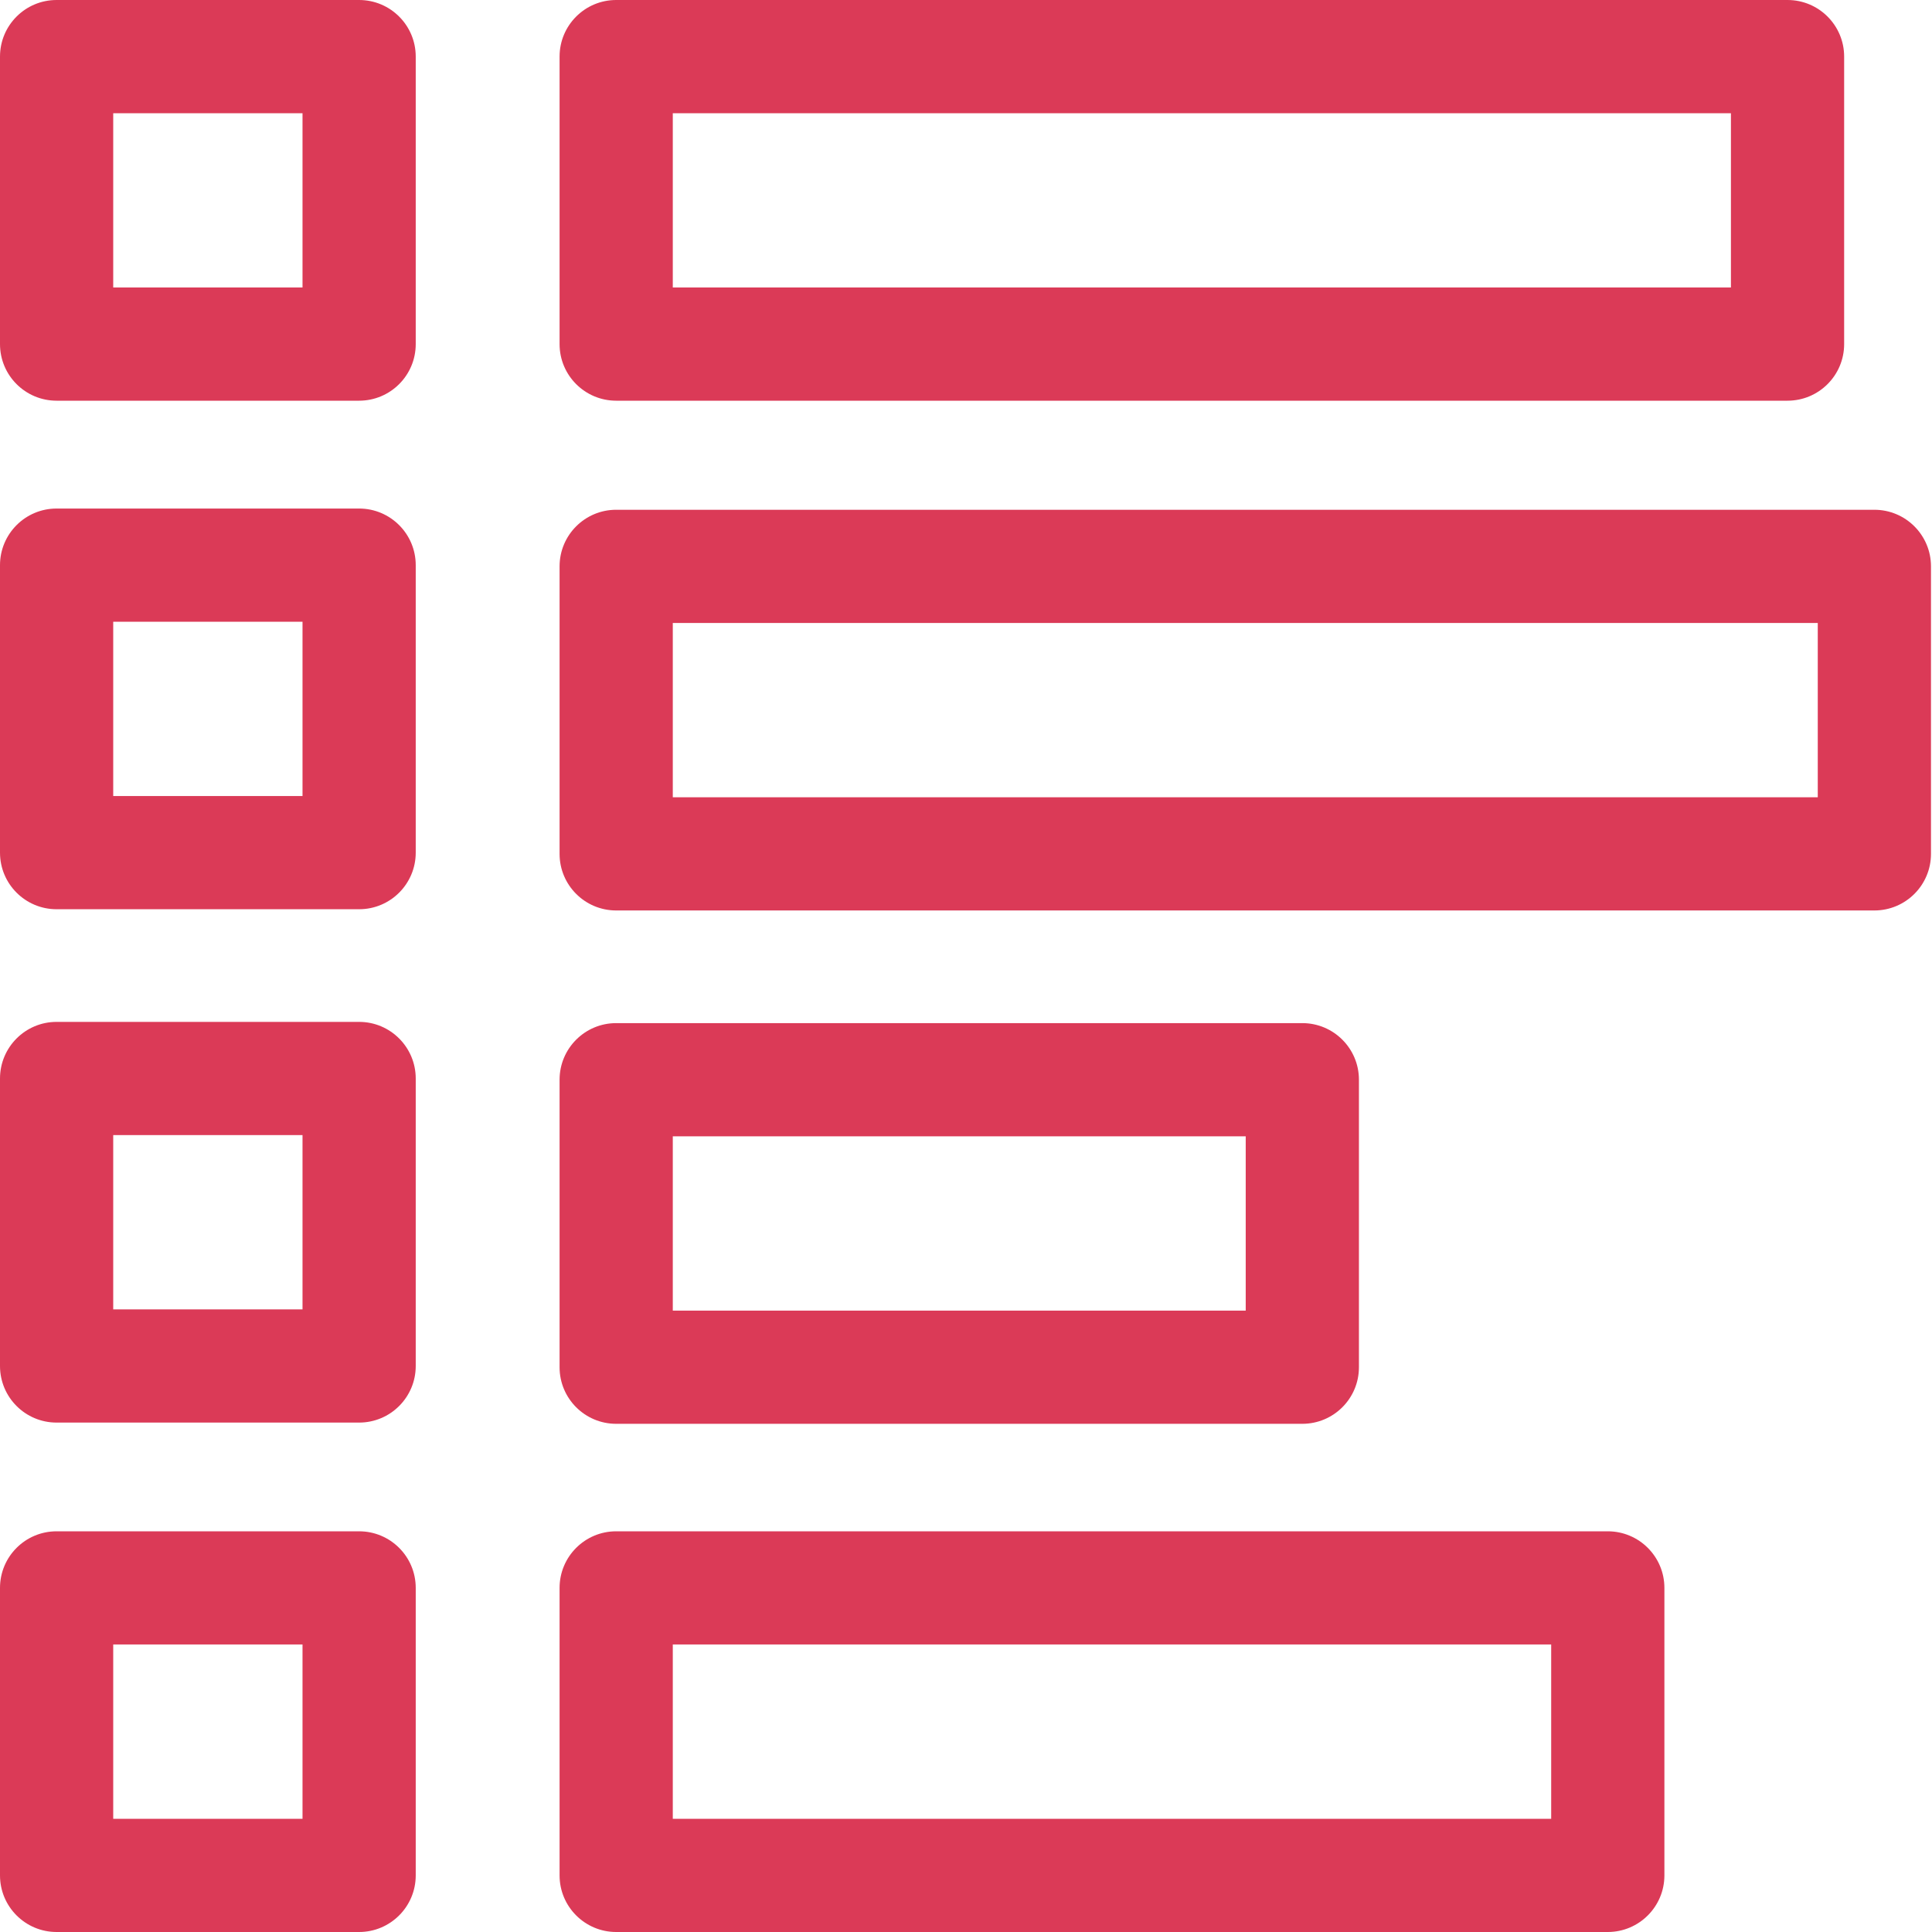 <svg width="55" height="55" viewBox="0 0 55 55" fill="none" xmlns="http://www.w3.org/2000/svg">
<path d="M10.223 0H1.611C0.721 0 0 0.721 0 1.611V9.796C0 10.686 0.721 11.407 1.611 11.407H10.223C11.113 11.407 11.835 10.686 11.835 9.796V1.611C11.835 0.721 11.113 0 10.223 0ZM8.612 8.184H3.223V3.223H8.612V8.184Z" fill="#DB3A57"/>
<path d="M10.223 14.477H1.611C0.721 14.477 0 15.199 0 16.089V24.273C0 25.163 0.721 25.884 1.611 25.884H10.223C11.113 25.884 11.835 25.163 11.835 24.273V16.089C11.835 15.199 11.113 14.477 10.223 14.477ZM8.612 22.662H3.223V17.7H8.612V22.662Z" fill="#DB3A57"/>
<path d="M10.223 29.091H1.611C0.721 29.091 0 29.813 0 30.703V38.887C0 39.777 0.721 40.498 1.611 40.498H10.223C11.113 40.498 11.835 39.777 11.835 38.887V30.703C11.835 29.813 11.113 29.091 10.223 29.091ZM8.612 37.276H3.223V32.314H8.612V37.276Z" fill="#DB3A57"/>
<path d="M10.223 43.593H1.611C0.721 43.593 0 44.314 0 45.204V53.389C0 54.278 0.721 55 1.611 55H10.223C11.113 55 11.835 54.278 11.835 53.389V45.204C11.835 44.314 11.113 43.593 10.223 43.593ZM8.612 51.777H3.223V46.815H8.612V51.777Z" fill="#DB3A57"/>
<path d="M17.541 11.407H50.887C51.777 11.407 52.499 10.686 52.499 9.796V1.611C52.499 0.721 51.777 0 50.887 0H17.541C16.652 0 15.93 0.721 15.93 1.611V9.796C15.93 10.686 16.652 11.407 17.541 11.407ZM19.153 3.223H49.276V8.184H19.153V3.223Z" fill="#DB3A57"/>
<path d="M53.359 14.512H17.541C16.652 14.512 15.93 15.233 15.93 16.123V24.308C15.93 25.198 16.652 25.919 17.541 25.919H53.359C54.249 25.919 54.971 25.198 54.971 24.308V16.123C54.971 15.233 54.249 14.512 53.359 14.512ZM51.748 22.696H19.153V17.735H51.748V22.696Z" fill="#DB3A57"/>
<path d="M17.541 40.533H37.074C37.964 40.533 38.686 39.812 38.686 38.922V30.737C38.686 29.847 37.964 29.126 37.074 29.126H17.541C16.652 29.126 15.93 29.847 15.93 30.737V38.922C15.93 39.812 16.652 40.533 17.541 40.533ZM19.153 32.349H35.463V37.31H19.153V32.349Z" fill="#DB3A57"/>
<path d="M45.77 43.593H17.541C16.652 43.593 15.93 44.314 15.93 45.204V53.389C15.93 54.278 16.652 55 17.541 55H45.77C46.66 55 47.382 54.278 47.382 53.389V45.204C47.382 44.314 46.66 43.593 45.77 43.593ZM44.159 51.777H19.153V46.815H44.159V51.777Z" fill="#DB3A57"/>
</svg>
